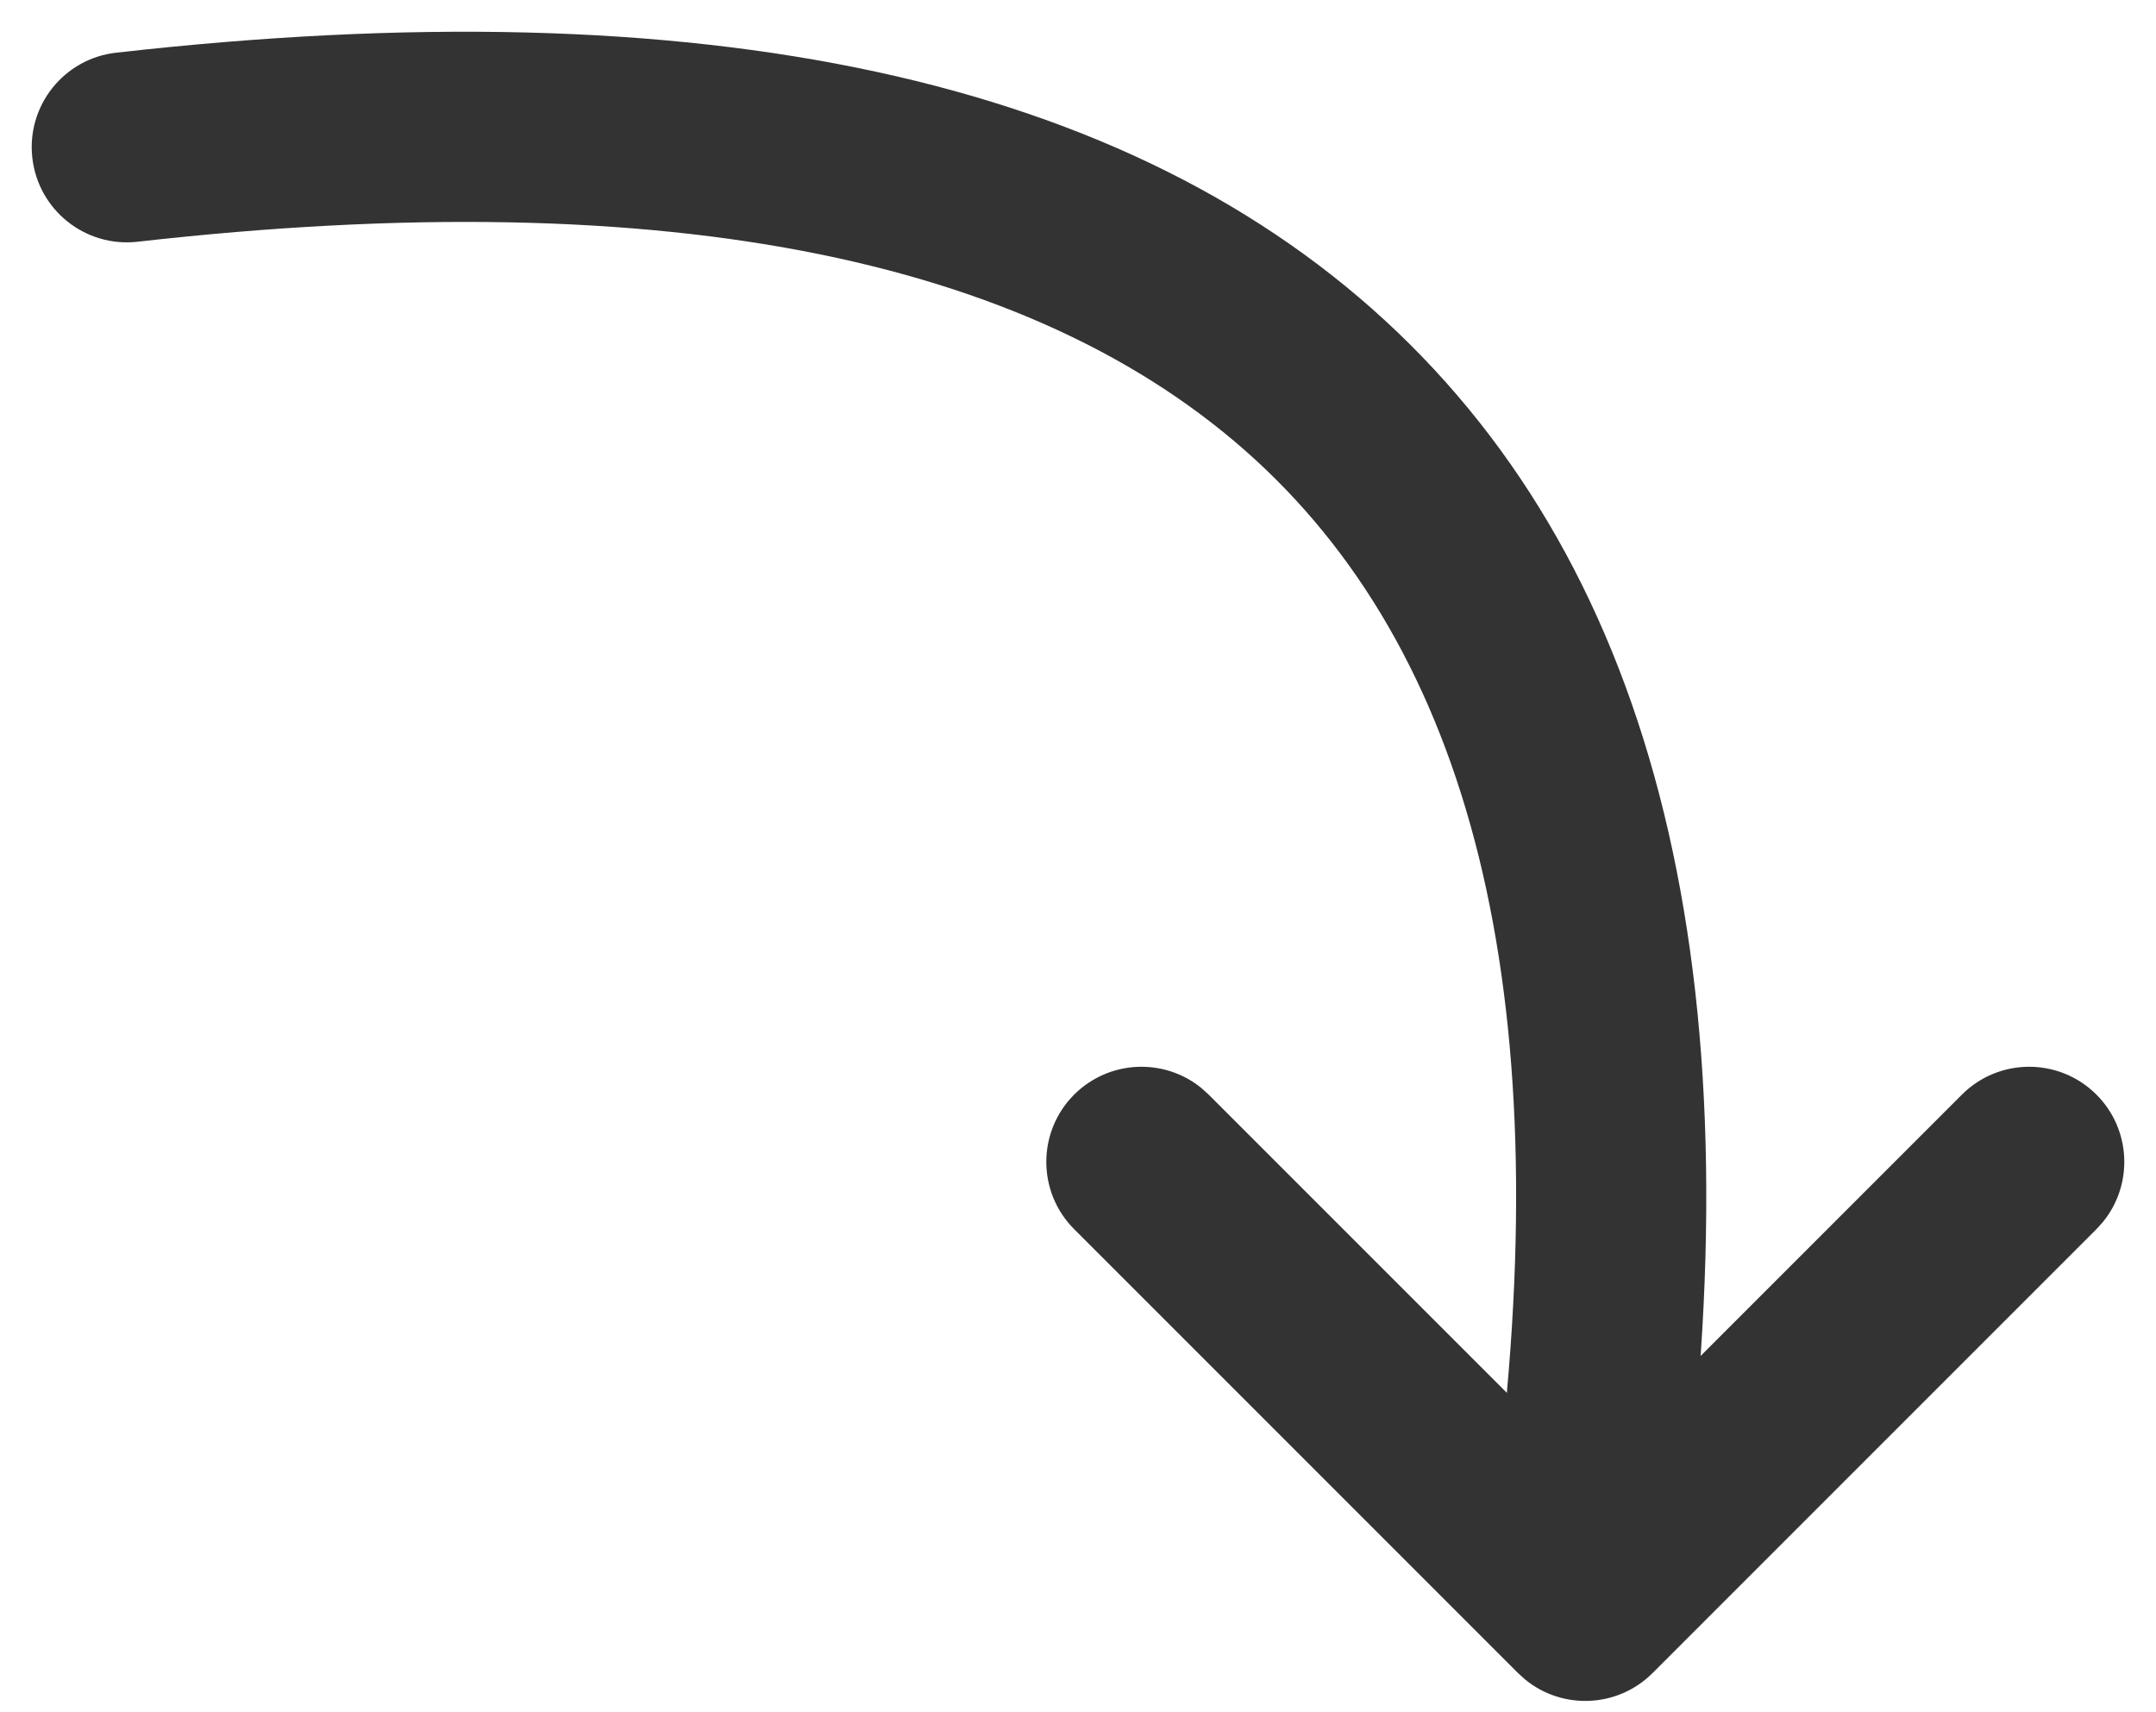 <?xml version="1.0" encoding="UTF-8"?>
<svg width="34px" height="27px" viewBox="0 0 34 27" version="1.1" xmlns="http://www.w3.org/2000/svg" xmlns:xlink="http://www.w3.org/1999/xlink">
    <title>curved-arrow</title>
    <g id="Assets" stroke="none" stroke-width="1" fill="none" fill-rule="evenodd">
        <g id="Artboard" transform="translate(-252, -304)" fill="#333333" fill-rule="nonzero">
            <g id="curved-arrow" transform="translate(254, 306)">
                <path d="M28.939,15.261 C29.525,14.675 30.475,14.675 31.061,15.261 C31.61,15.81 31.644,16.679 31.164,17.268 L31.061,17.382 L24.061,24.382 C23.511,24.931 22.642,24.966 22.053,24.485 L21.939,24.382 L14.939,17.382 C14.354,16.796 14.354,15.847 14.939,15.261 C15.489,14.712 16.358,14.677 16.947,15.158 L17.061,15.261 L23,21.2 L28.939,15.261 Z" id="Path-4"></path>
                <path d="M-0.169,-1.169 C9.064,-2.214 15.825,-0.791 20.037,3.237 C24.274,7.291 25.713,13.764 24.486,22.529 C24.371,23.35 23.612,23.922 22.792,23.807 C21.972,23.692 21.4,22.934 21.514,22.113 C22.621,14.213 21.392,8.685 17.963,5.405 C14.508,2.1 8.603,0.857 0.169,1.812 C-0.654,1.905 -1.397,1.313 -1.49,0.49 C-1.584,-0.333 -0.992,-1.076 -0.169,-1.169 Z" id="Path-5"></path>
            </g>
        </g>
    </g>
</svg>